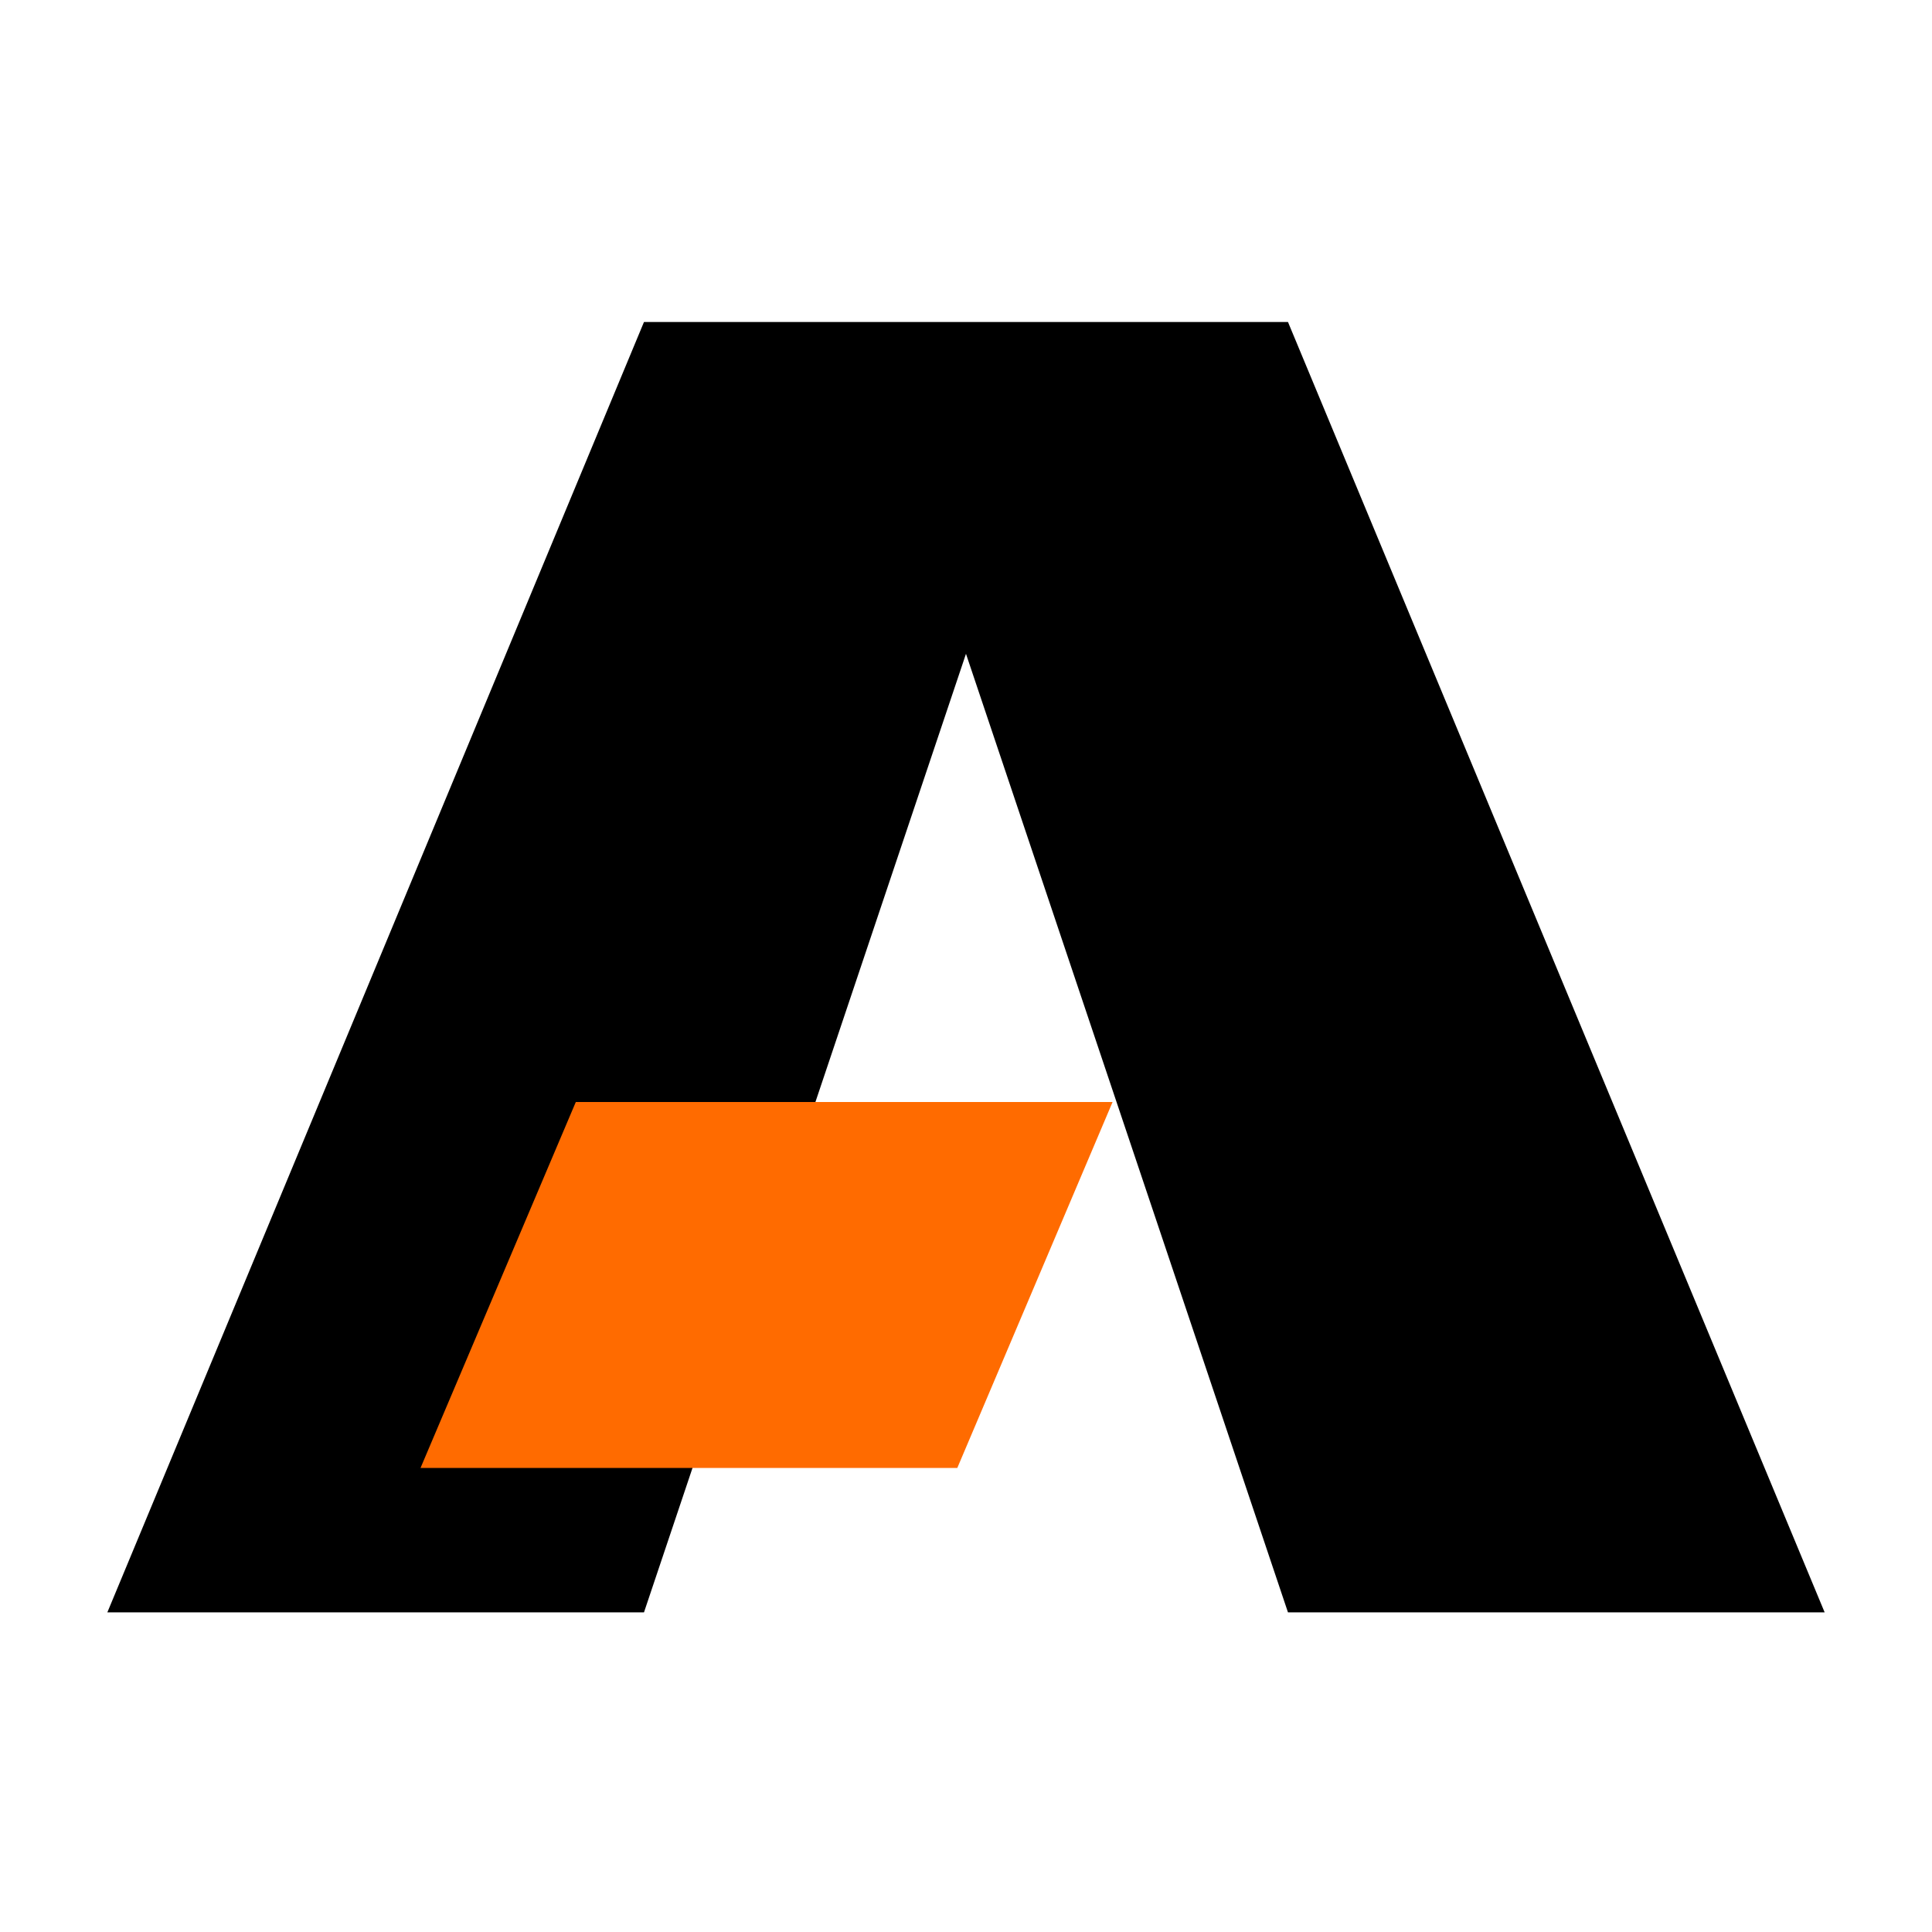 <svg width="180" height="180" viewBox="0 0 180 180" fill="none" xmlns="http://www.w3.org/2000/svg">
<rect width="180" height="180" fill="white"/>
<path d="M119.998 30H59.998L10 150.223H59.998L89.998 60.914L119.998 150.223H170L119.998 30Z" fill="black"/>
<path d="M103.657 102.671H53.647L39.18 136.764H89.19L103.657 102.671Z" fill="#FF6B00"/>
</svg>
